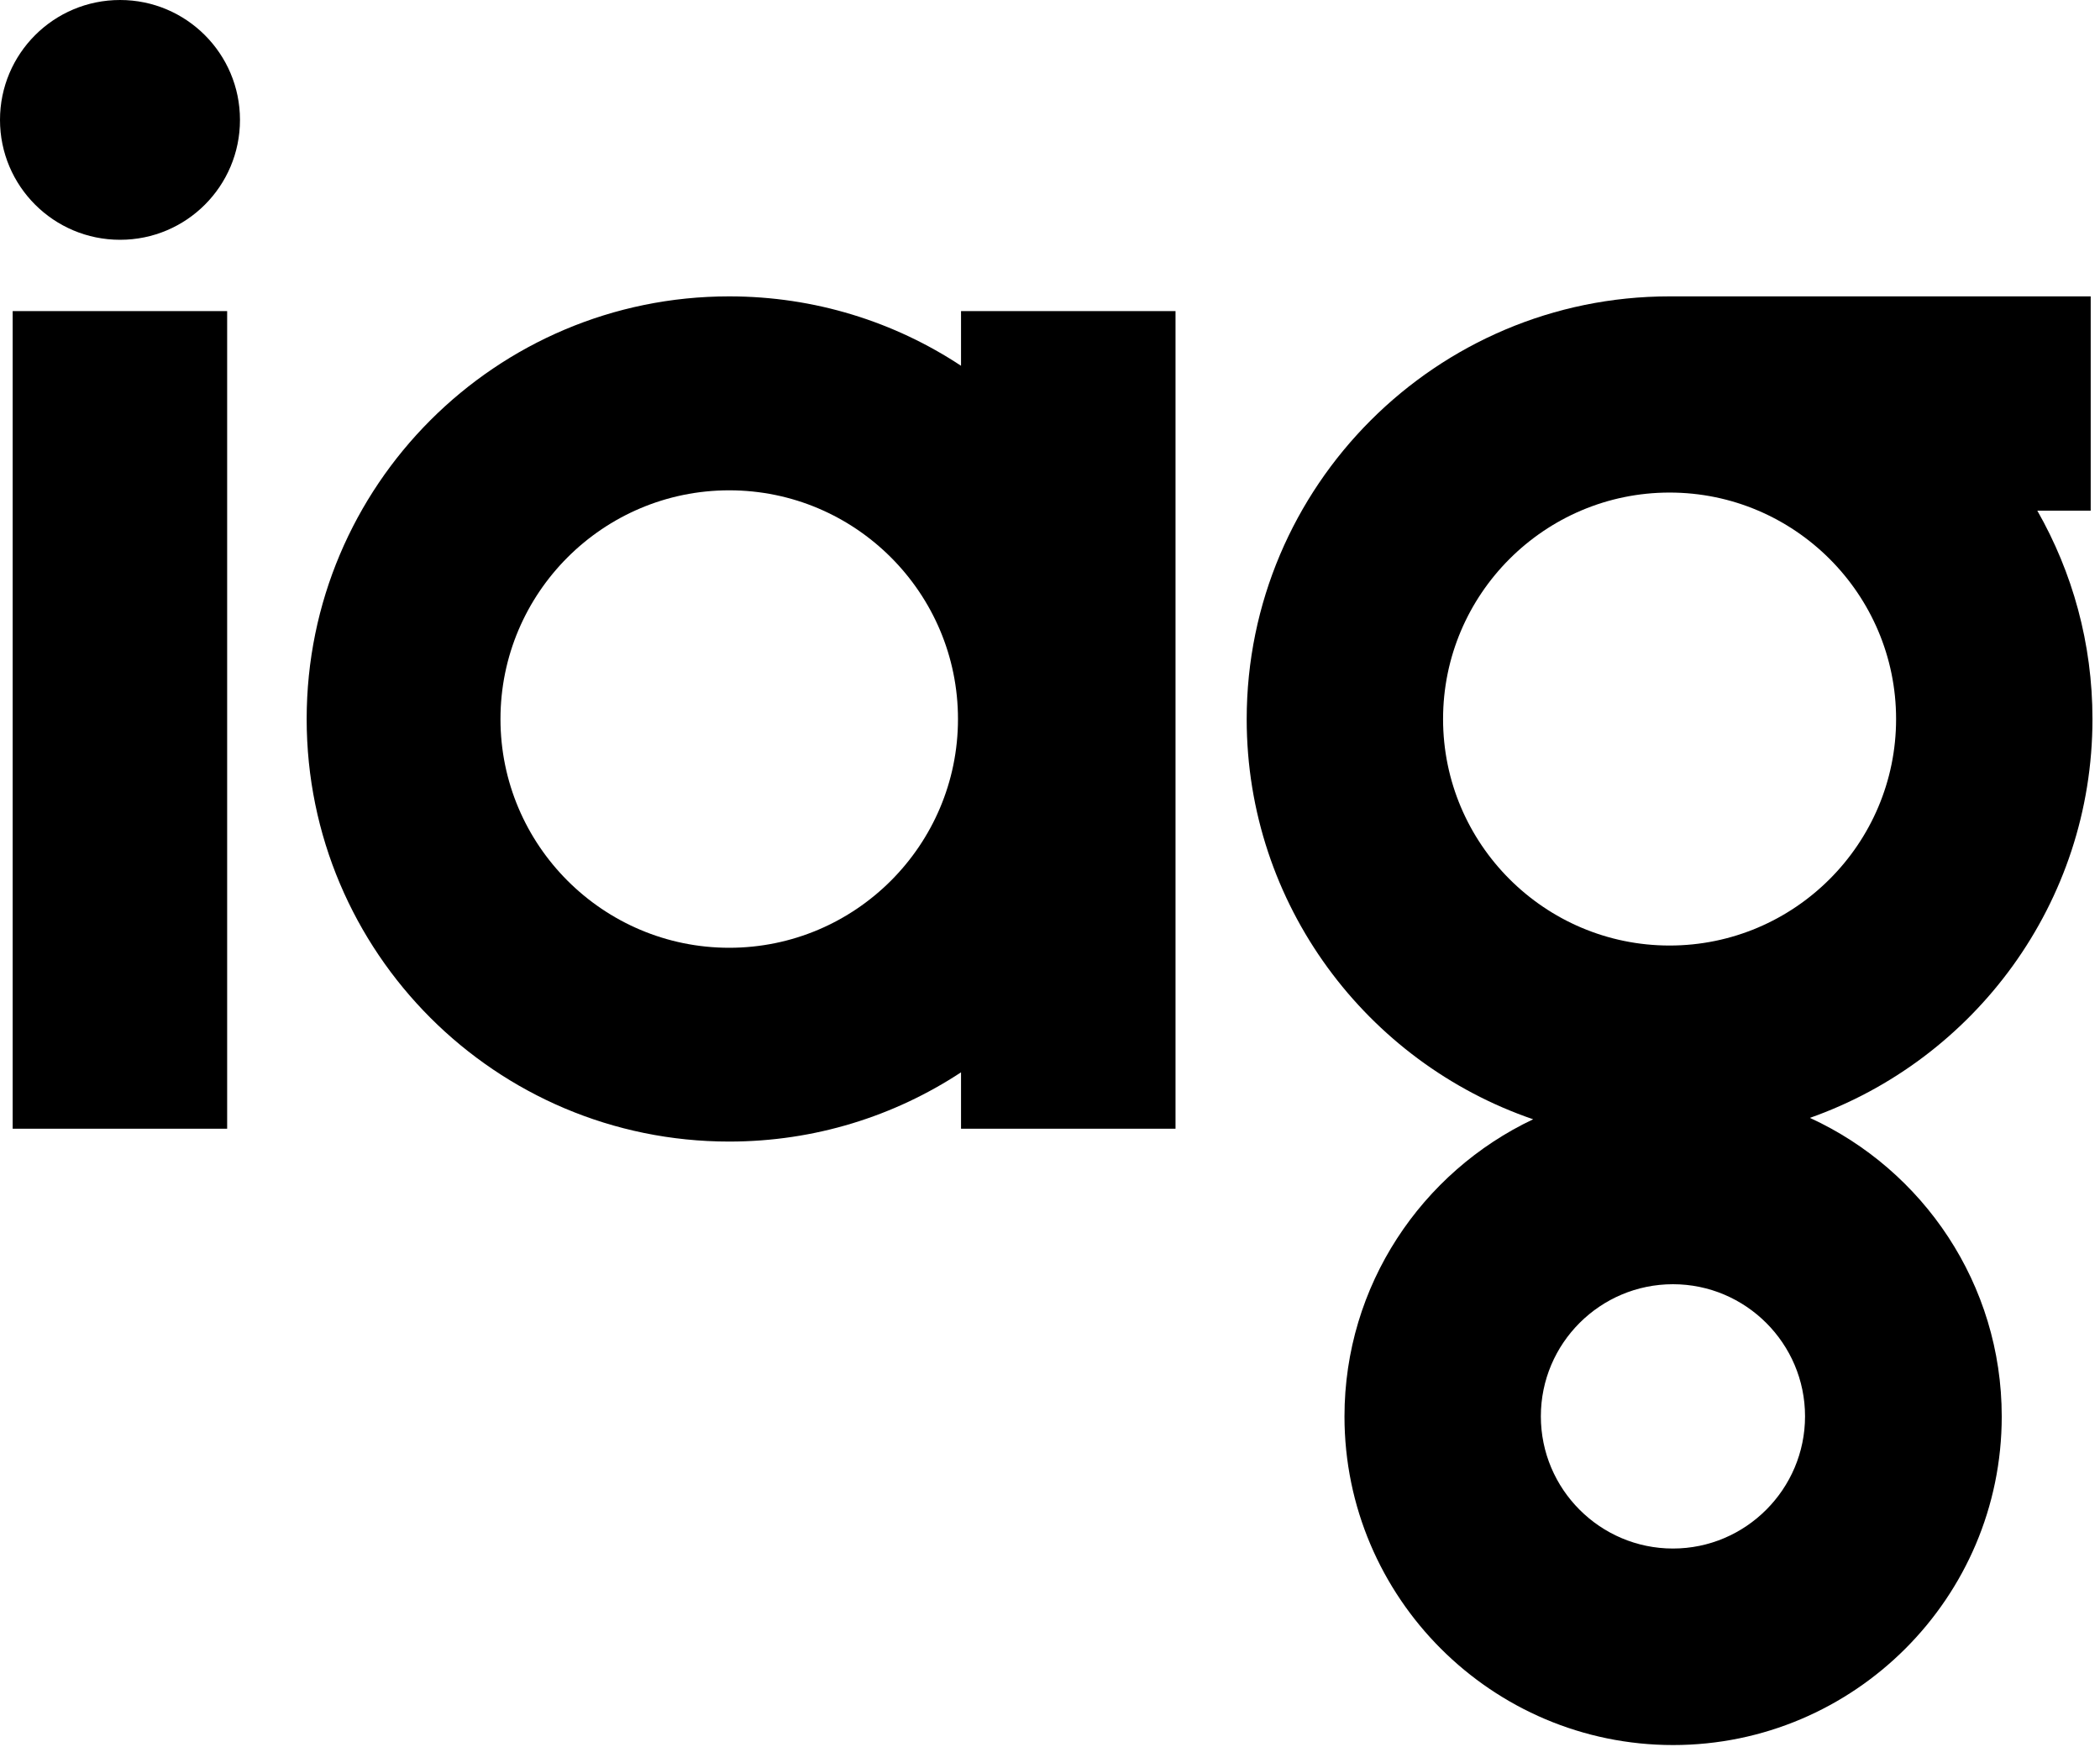 <svg width="131" height="109" viewBox="0 0 131 109" fill="none" xmlns="http://www.w3.org/2000/svg">
<g id="IAG 1" clip-path="url(#clip0_837_19940)">
<path id="Vector" d="M104.36 96.61C99.82 96.61 96.12 92.91 96.12 88.36C96.12 83.81 99.82 80.12 104.36 80.12C108.9 80.12 112.6 83.82 112.6 88.36C112.6 92.9 108.9 96.61 104.36 96.61ZM90.02 44.86C90.02 37.07 96.36 30.73 104.15 30.73C111.94 30.73 118.28 37.07 118.28 44.86C118.28 52.65 111.94 58.99 104.15 58.99C96.36 58.99 90.02 52.65 90.02 44.86ZM112.91 69.74C123.16 66.12 130.53 56.34 130.53 44.86C130.53 40.13 129.28 35.7 127.09 31.86H130.42V18.49H104.39C104.31 18.49 104.23 18.49 104.15 18.49C89.6 18.49 77.77 30.33 77.77 44.87C77.77 56.44 85.26 66.28 95.64 69.83C88.69 73.12 83.87 80.19 83.87 88.37C83.87 99.67 93.07 108.87 104.37 108.87C115.67 108.87 124.87 99.67 124.87 88.37C124.87 80.12 119.97 72.99 112.92 69.75" fill="black"/>
<path id="Vector_2" d="M7.49 0C3.35 0 0 3.35 0 7.48C0 11.61 3.35 14.96 7.49 14.96C11.63 14.96 14.97 11.61 14.97 7.48C14.97 3.35 11.62 0 7.49 0ZM59.76 44.86C59.76 36.99 53.36 30.59 45.49 30.59C37.62 30.59 31.22 36.99 31.22 44.86C31.22 52.73 37.62 59.13 45.49 59.13C53.36 59.13 59.76 52.73 59.76 44.86ZM59.95 19.41H73.33V70.42H59.95V66.9C55.8 69.63 50.83 71.22 45.49 71.22C30.93 71.22 19.13 59.42 19.13 44.86C19.13 30.3 30.93 18.49 45.49 18.49C50.83 18.49 55.8 20.08 59.95 22.82V19.41ZM0.79 19.41H14.17V70.42H0.79V19.41Z" fill="black"/>
</g>
<defs>
<clipPath id="clip0_837_19940">
<rect width="130.53" height="108.86" fill="white"/>
</clipPath>
</defs>
</svg>
